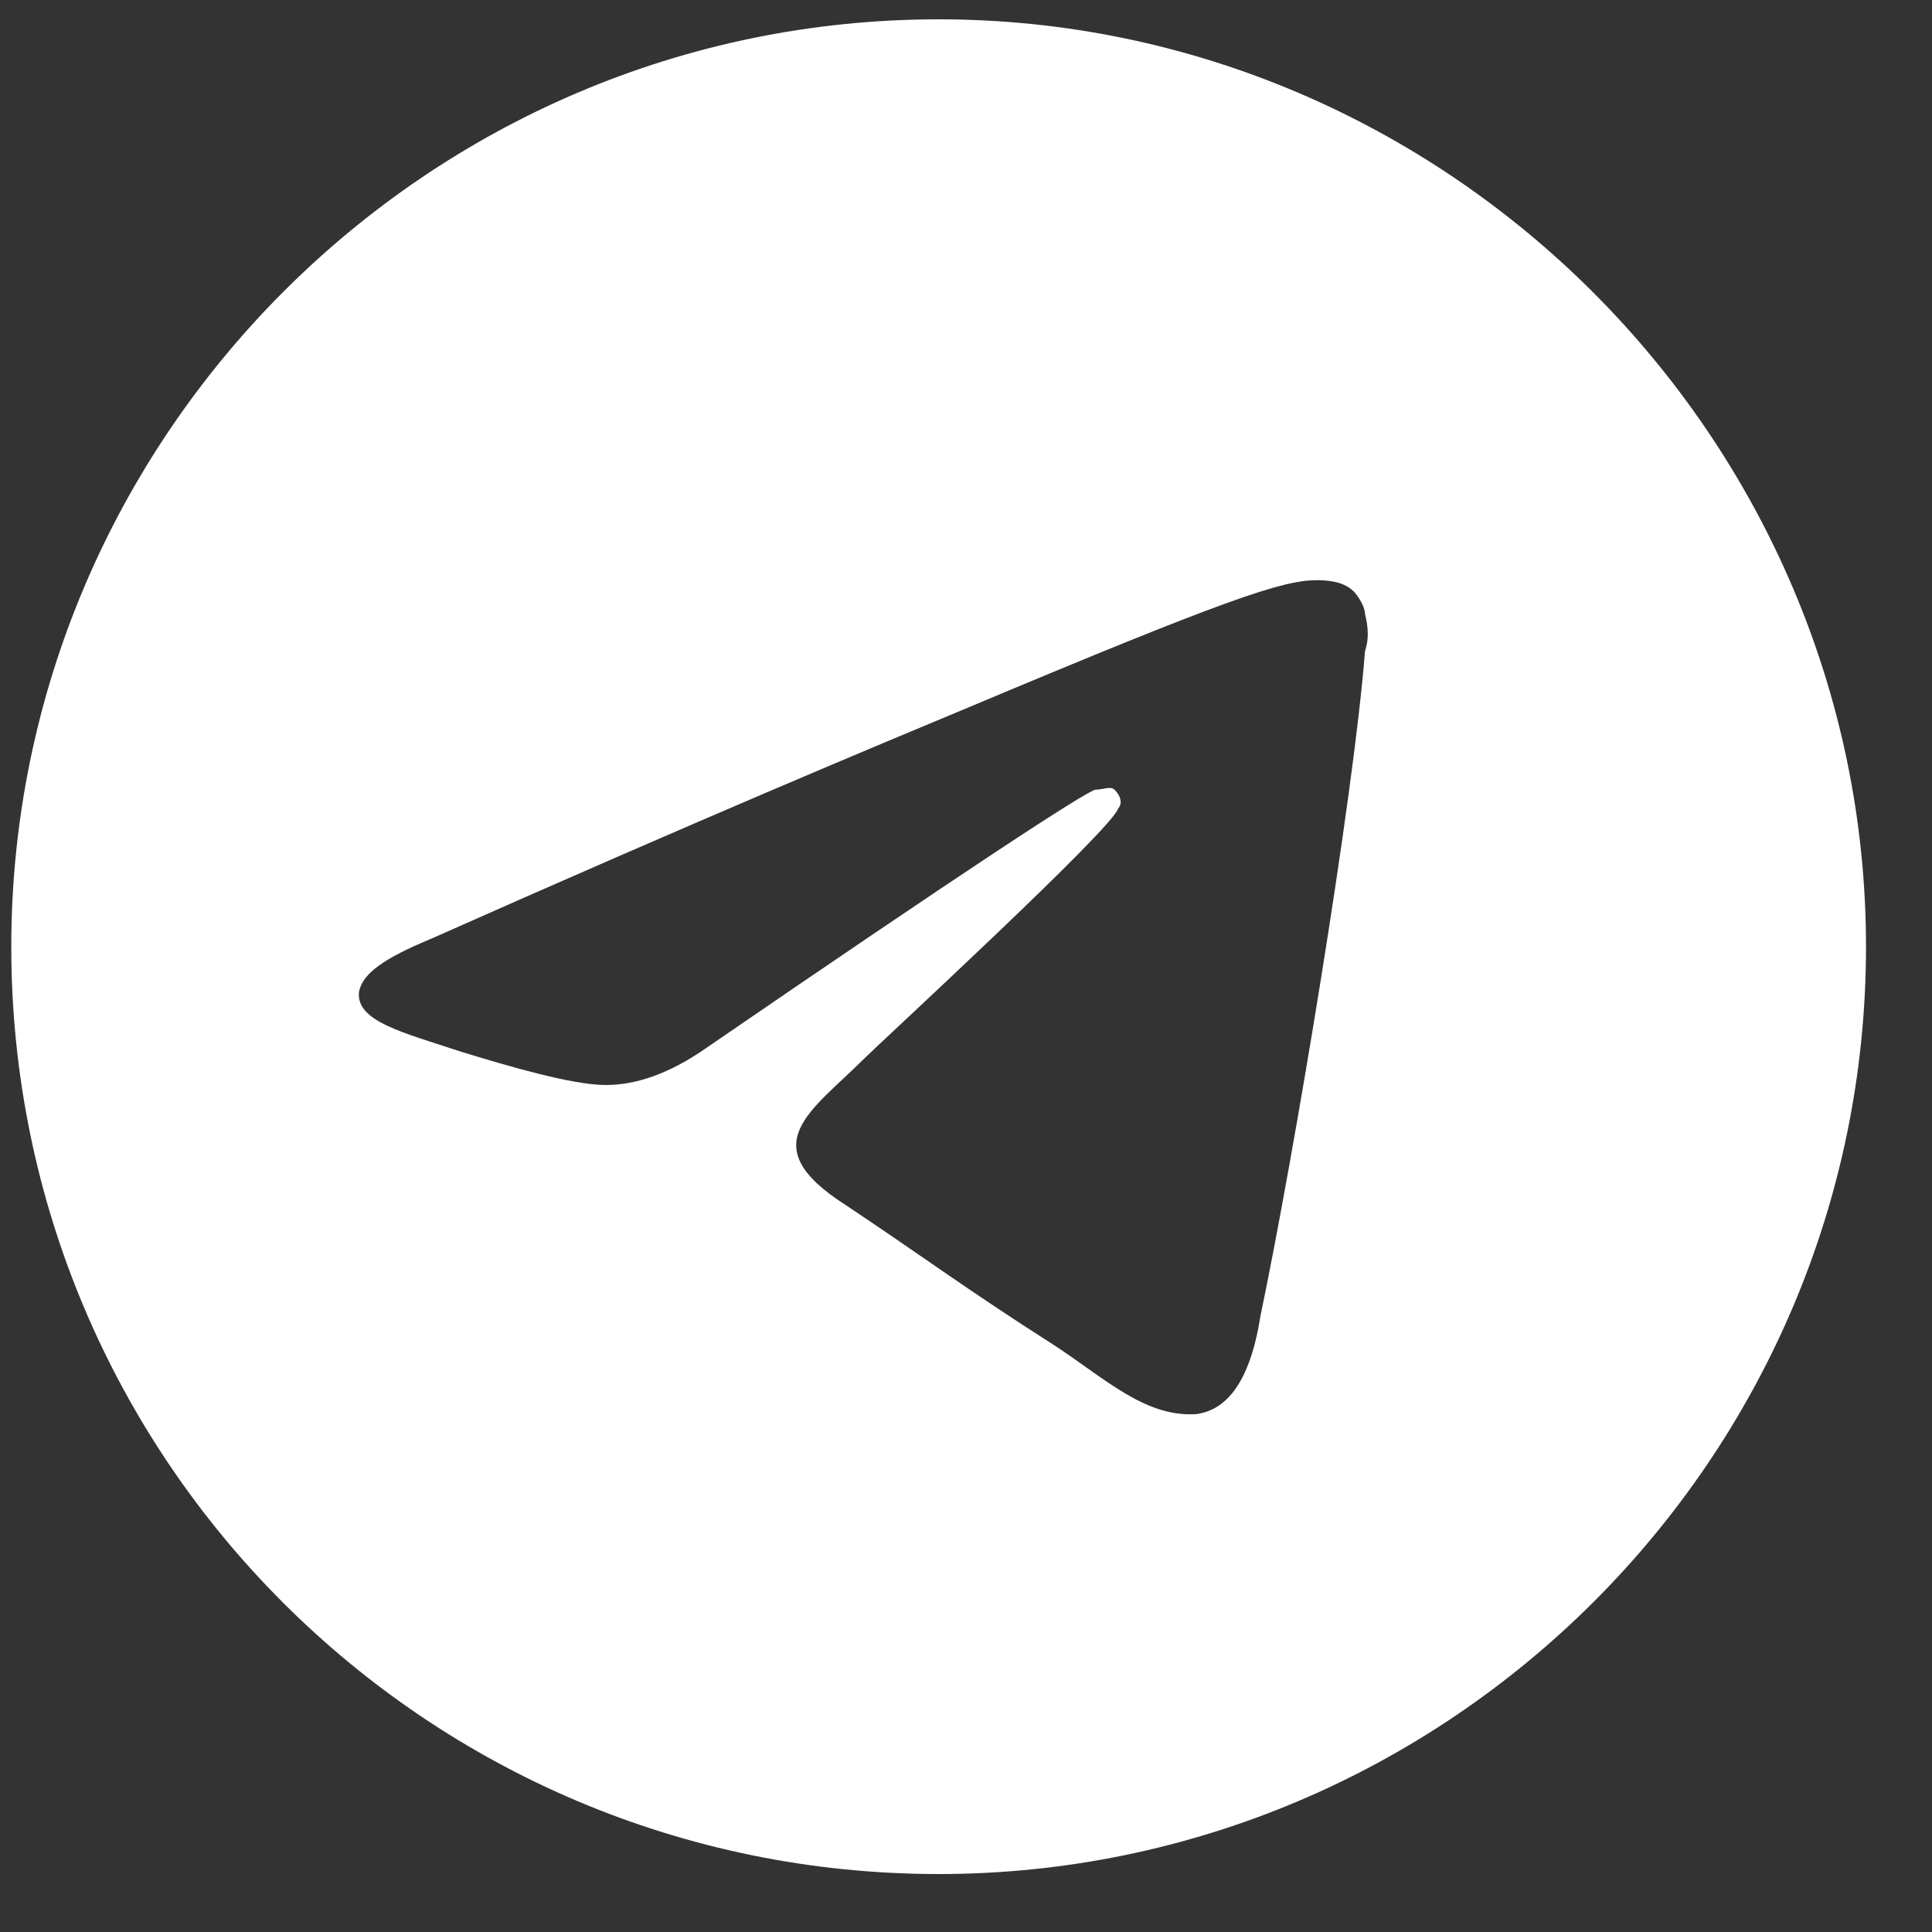 <svg width='25' height='25' viewBox='0 0 25 25' fill='none' xmlns='http://www.w3.org/2000/svg'><rect x="0" y="0" width="25" height="25" fill="#333333" stroke="none"/><path d='M12.146 0.25C18.727 0.25 24.146 5.669 24.146 12.25C24.146 18.879 18.727 24.25 12.146 24.25C5.517 24.25 0.146 18.879 0.146 12.25C0.146 5.669 5.517 0.25 12.146 0.25ZM17.663 8.427C17.711 8.282 17.711 8.137 17.663 7.944C17.663 7.847 17.566 7.702 17.517 7.653C17.372 7.508 17.13 7.508 17.034 7.508C16.598 7.508 15.872 7.75 12.534 9.153C11.372 9.637 9.05 10.605 5.566 12.153C4.985 12.395 4.695 12.589 4.646 12.831C4.598 13.218 5.227 13.363 5.953 13.605C6.582 13.798 7.405 14.04 7.84 14.04C8.227 14.04 8.663 13.895 9.146 13.556C12.388 11.331 14.082 10.218 14.179 10.218C14.275 10.218 14.372 10.169 14.421 10.218C14.518 10.315 14.518 10.411 14.469 10.46C14.421 10.702 11.372 13.508 11.179 13.702C10.501 14.379 9.727 14.815 10.937 15.589C11.953 16.266 12.534 16.702 13.598 17.379C14.275 17.814 14.808 18.347 15.485 18.298C15.824 18.25 16.163 17.96 16.308 17.04C16.743 14.96 17.517 10.315 17.663 8.427Z' fill='white'/></svg>